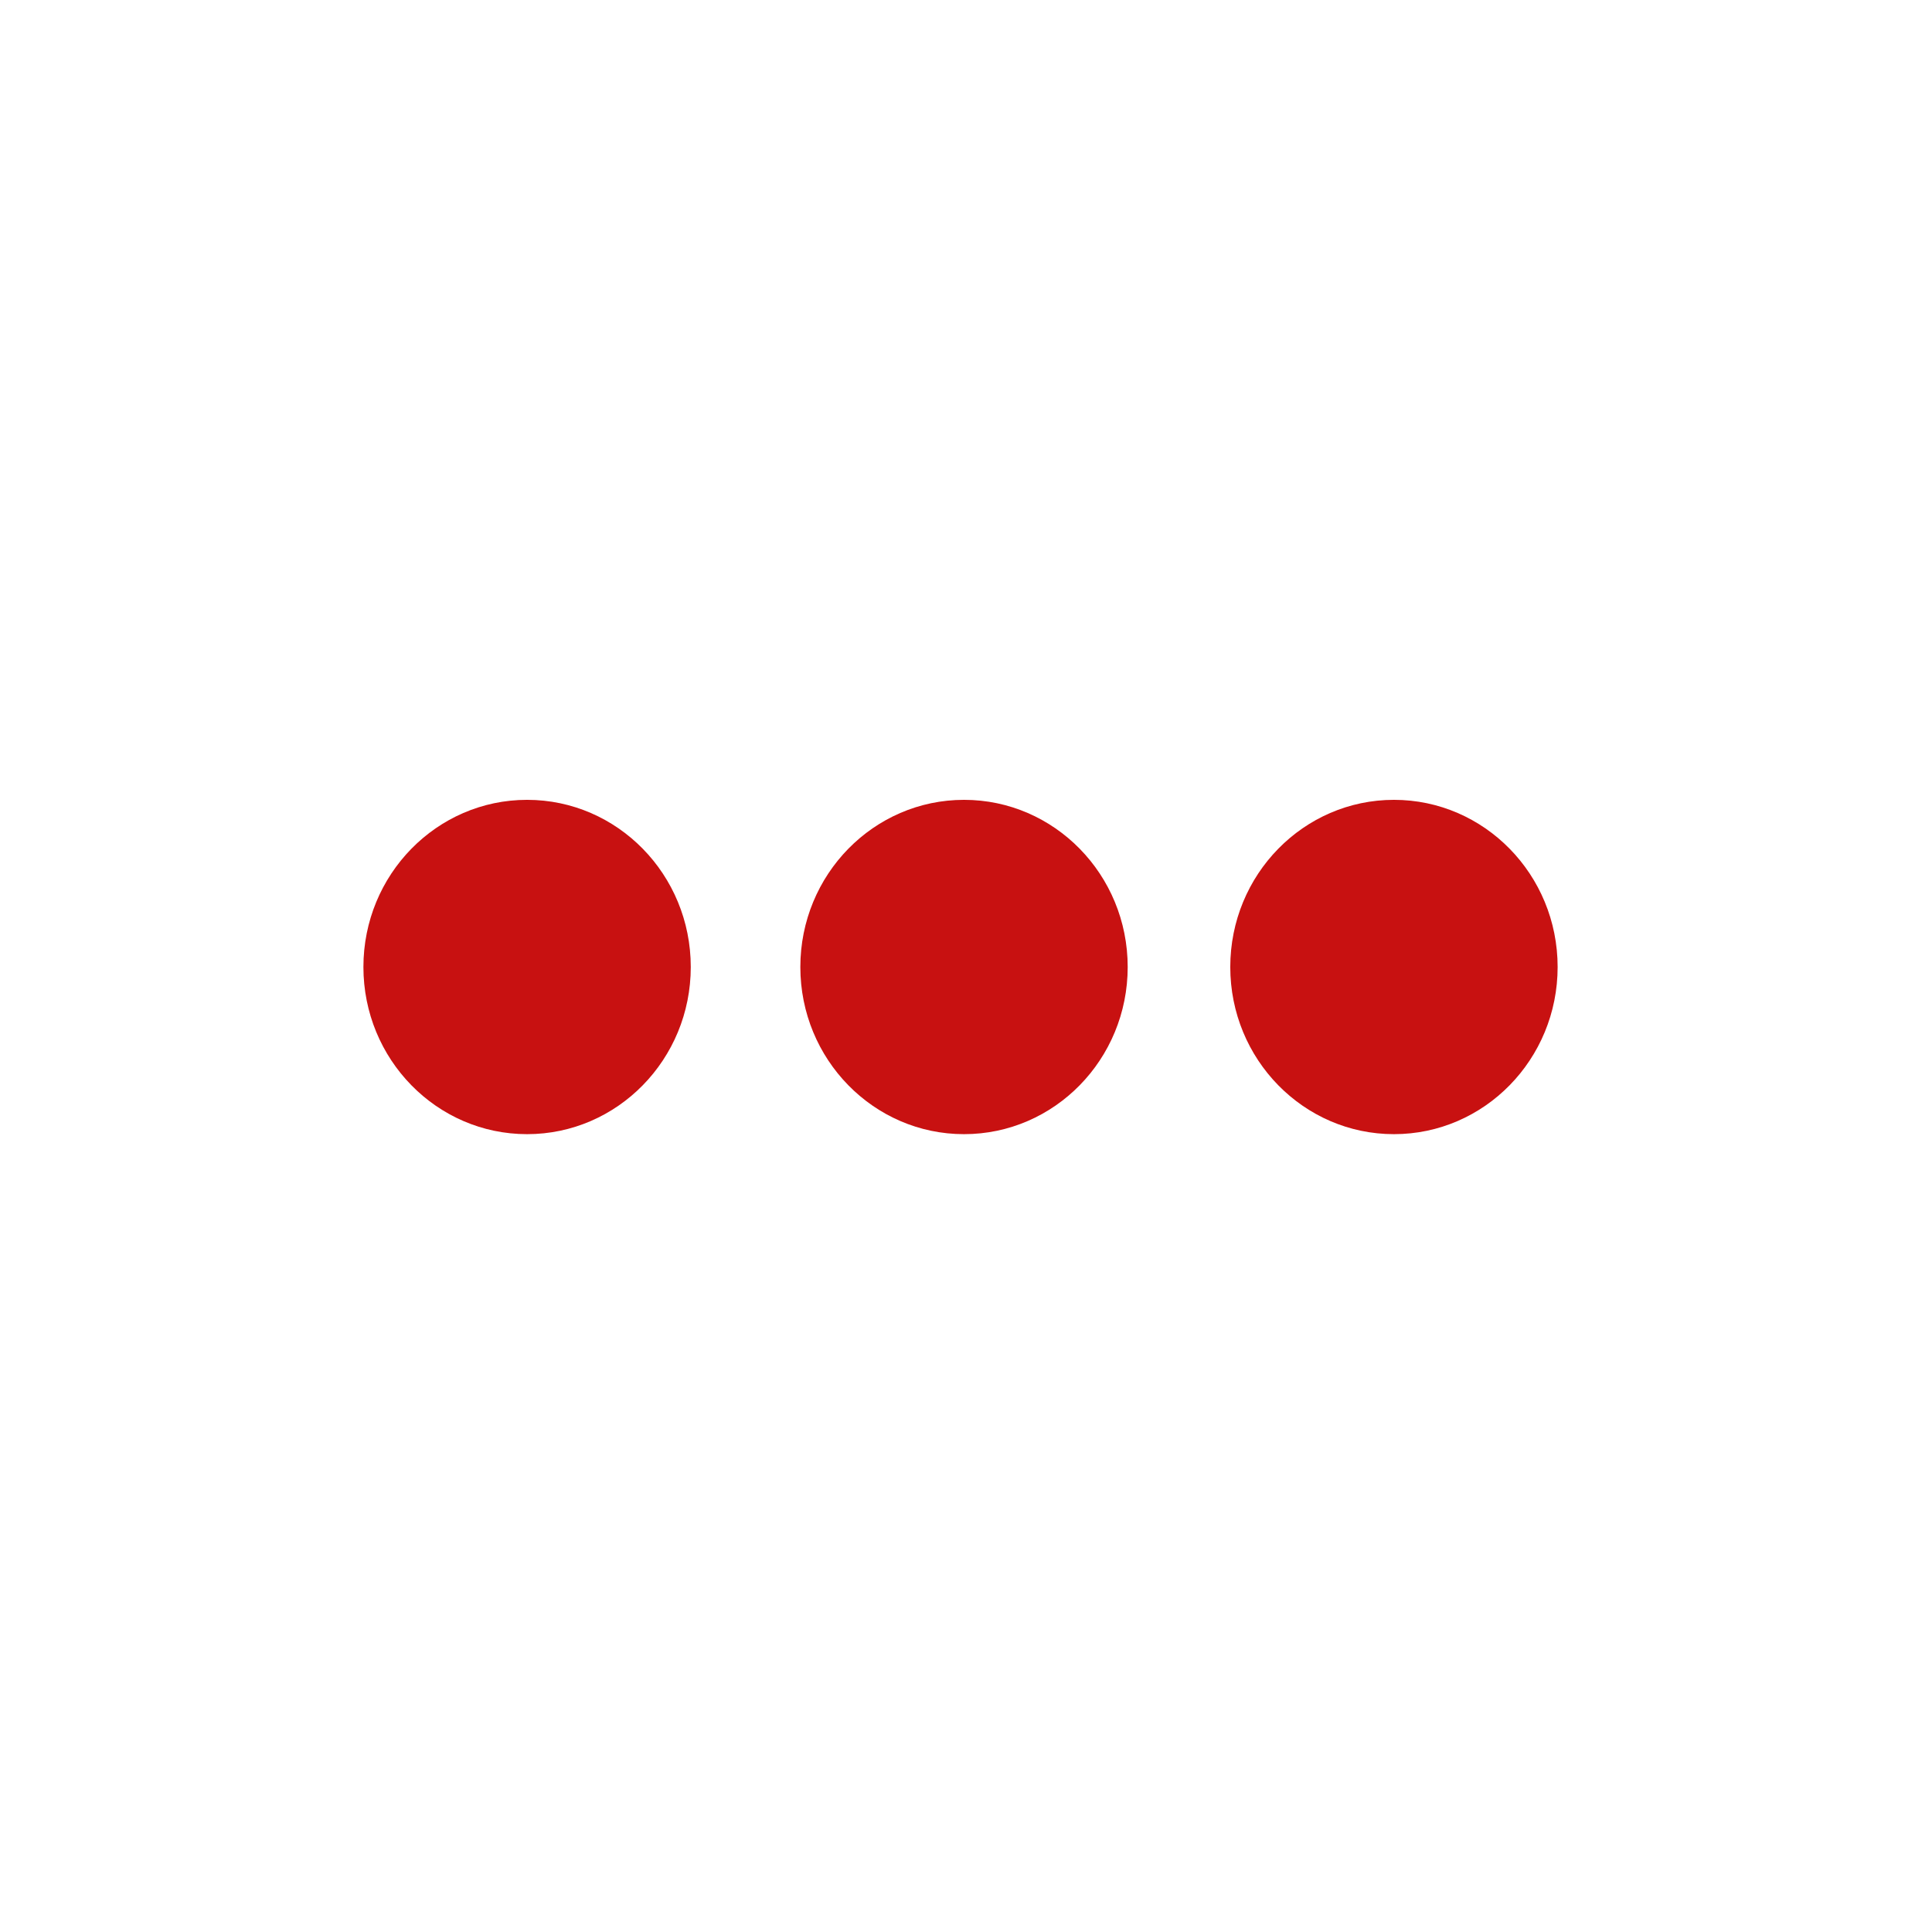 <svg xmlns="http://www.w3.org/2000/svg" viewBox="0 0 500 500">

<ellipse style="fill: #C81111; none;" cx="136.411" cy="250.259" rx="42.36" ry="43.261"></ellipse>
<ellipse style="fill: #C81111; none;" cx="249.487" cy="250.259" rx="42.36" ry="43.261"></ellipse>
<ellipse style="fill: #C81111; none;" cx="360.754" cy="250.259" rx="42.36" ry="43.261"></ellipse>

</svg>
